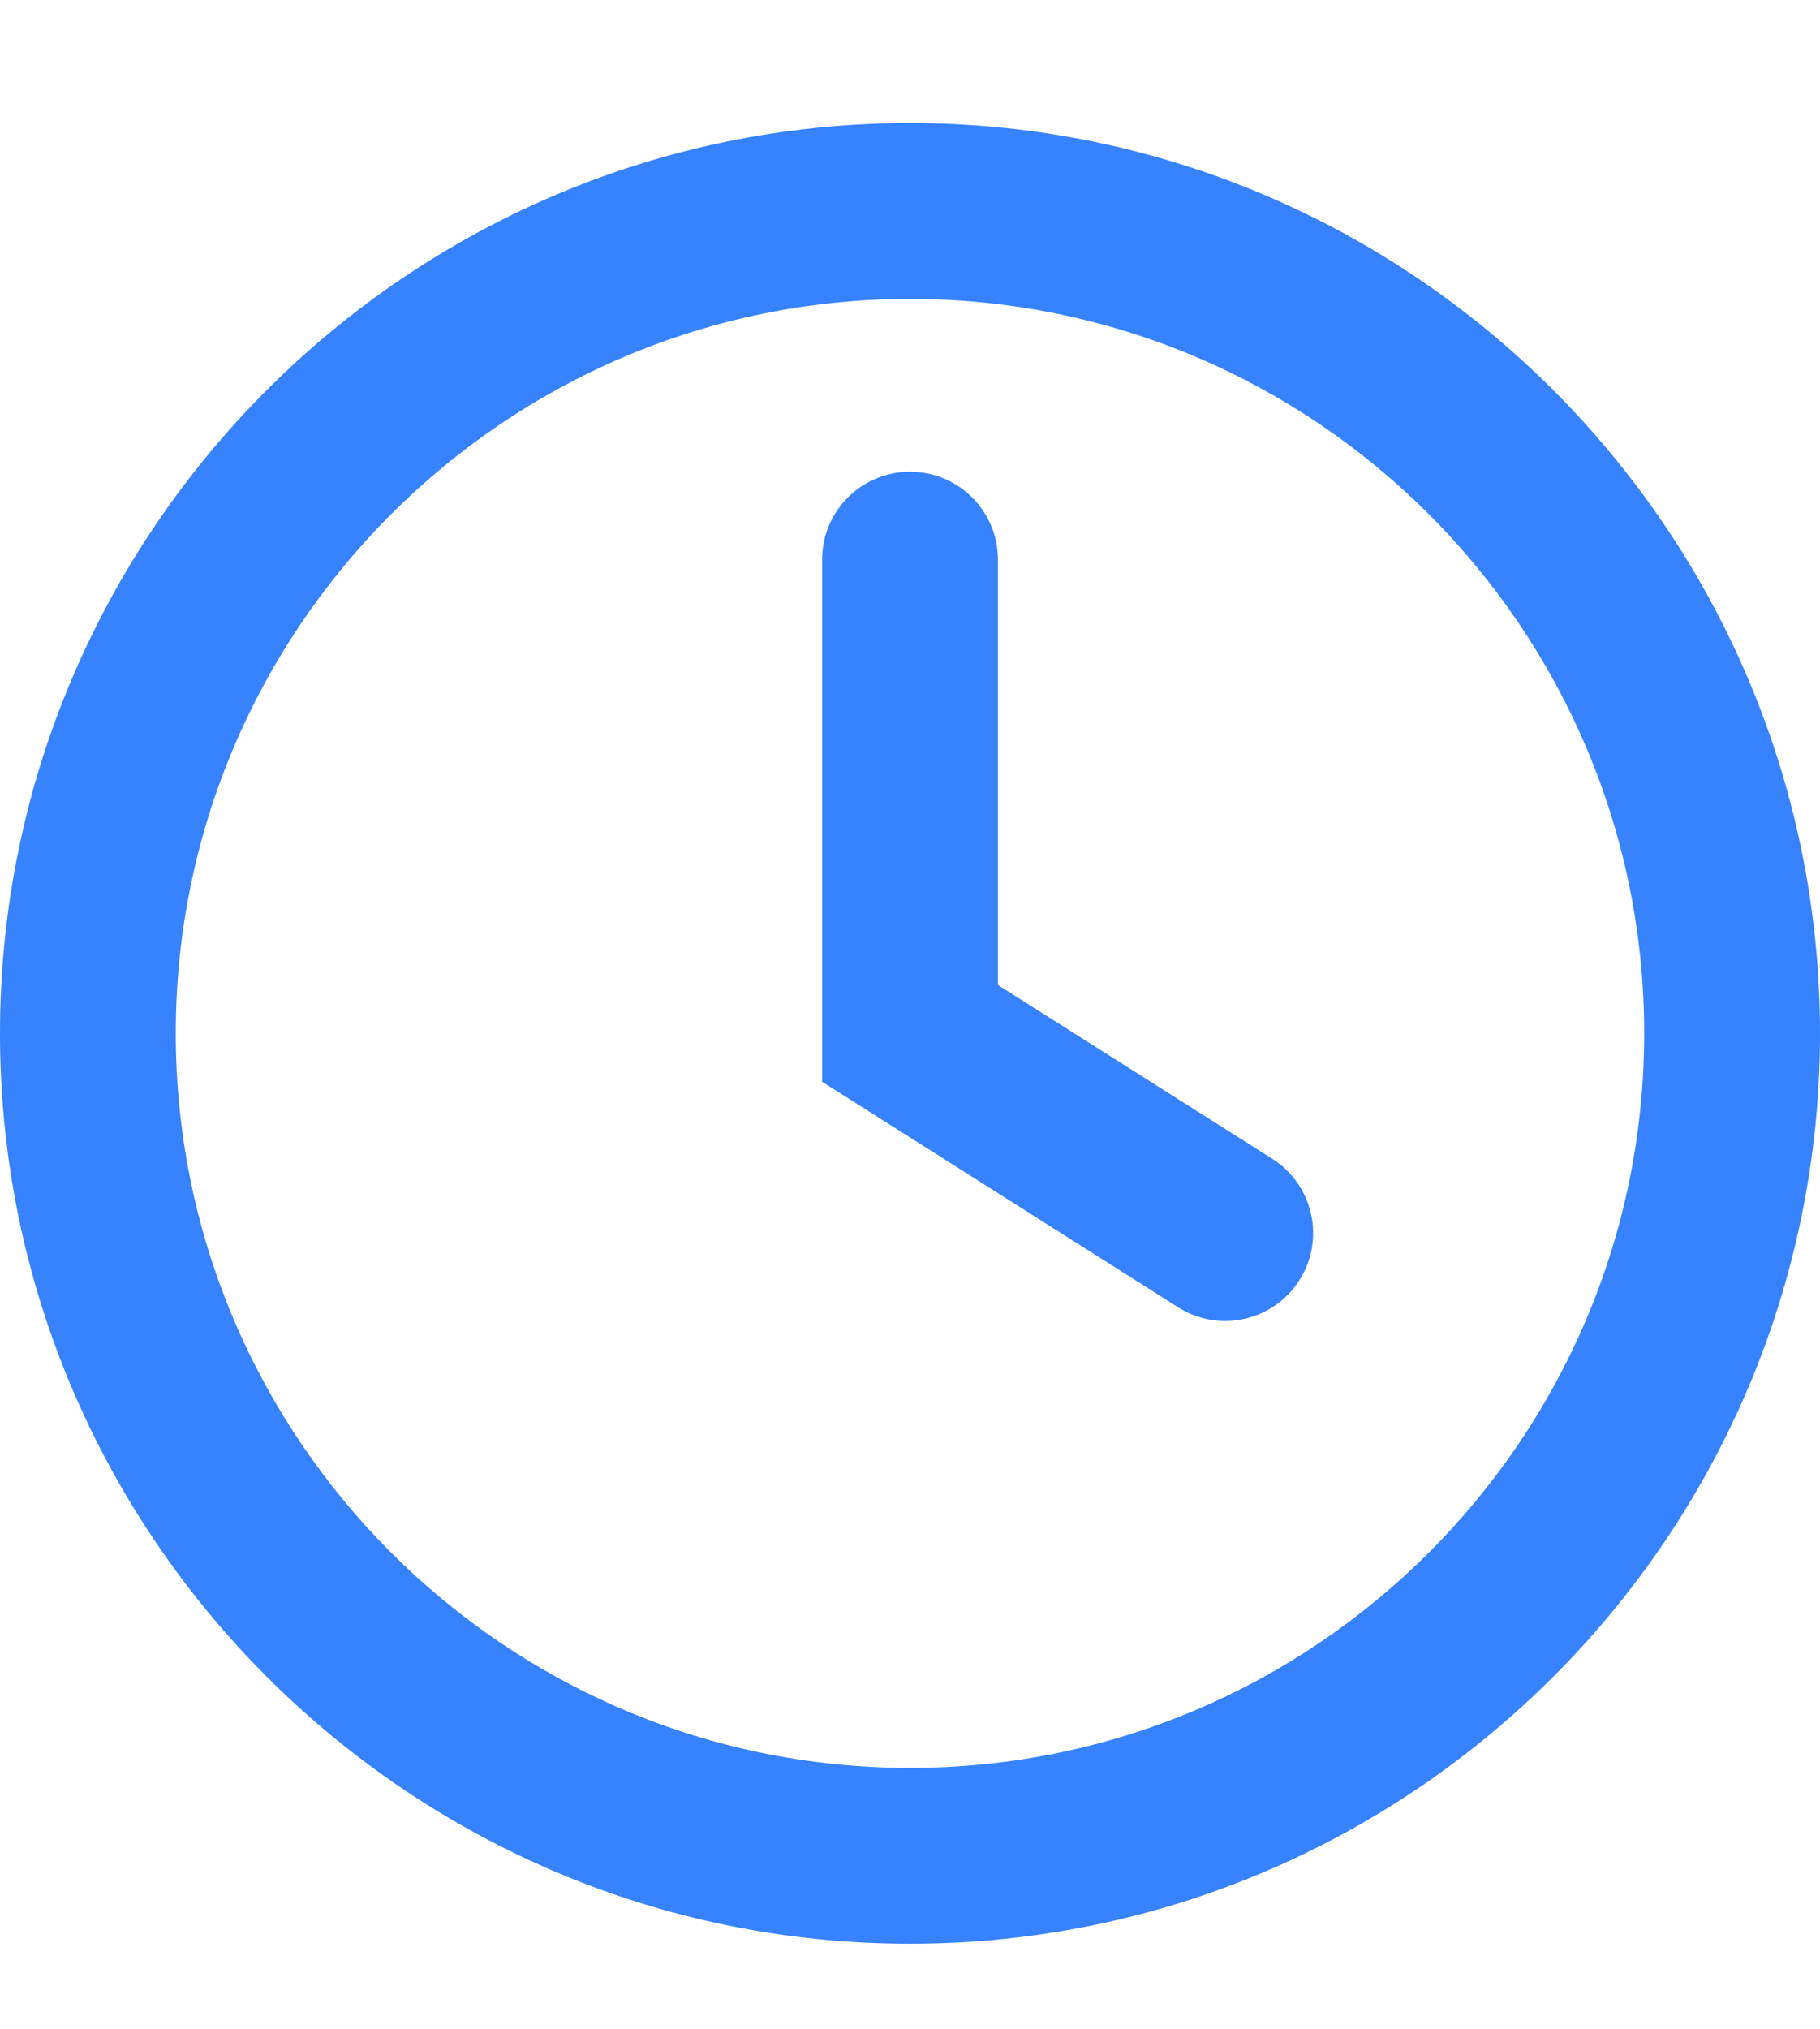<svg width="35" height="39" viewBox="0 0 35 39" fill="none" xmlns="http://www.w3.org/2000/svg">
<g clip-path="url(#clip0_3068_34537)">
<path d="M17.5 37.365C7.851 37.365 0 29.515 0 19.866C0 10.216 7.851 2.365 17.5 2.365C27.149 2.365 35 10.216 35 19.866C35 29.515 27.149 37.365 17.5 37.365ZM17.5 5.746C9.714 5.746 3.38 12.079 3.38 19.866C3.38 27.652 9.714 33.985 17.5 33.985C25.286 33.985 31.619 27.651 31.619 19.866C31.619 12.08 25.286 5.746 17.5 5.746Z" fill="#3682FF"/>
<path d="M23.56 25.394C23.251 25.394 22.938 25.309 22.658 25.131L15.81 20.795V10.758C15.81 9.824 16.567 9.068 17.501 9.068C18.434 9.068 19.191 9.824 19.191 10.758V18.935L24.466 22.275C25.255 22.774 25.489 23.818 24.99 24.607C24.669 25.115 24.121 25.393 23.561 25.393L23.56 25.394Z" fill="#3682FF"/>
</g>
<defs>
<clipPath id="clip0_3068_34537">
<rect width="35" height="35" fill="white" transform="translate(0 2.365)"/>
</clipPath>
</defs>
</svg>
